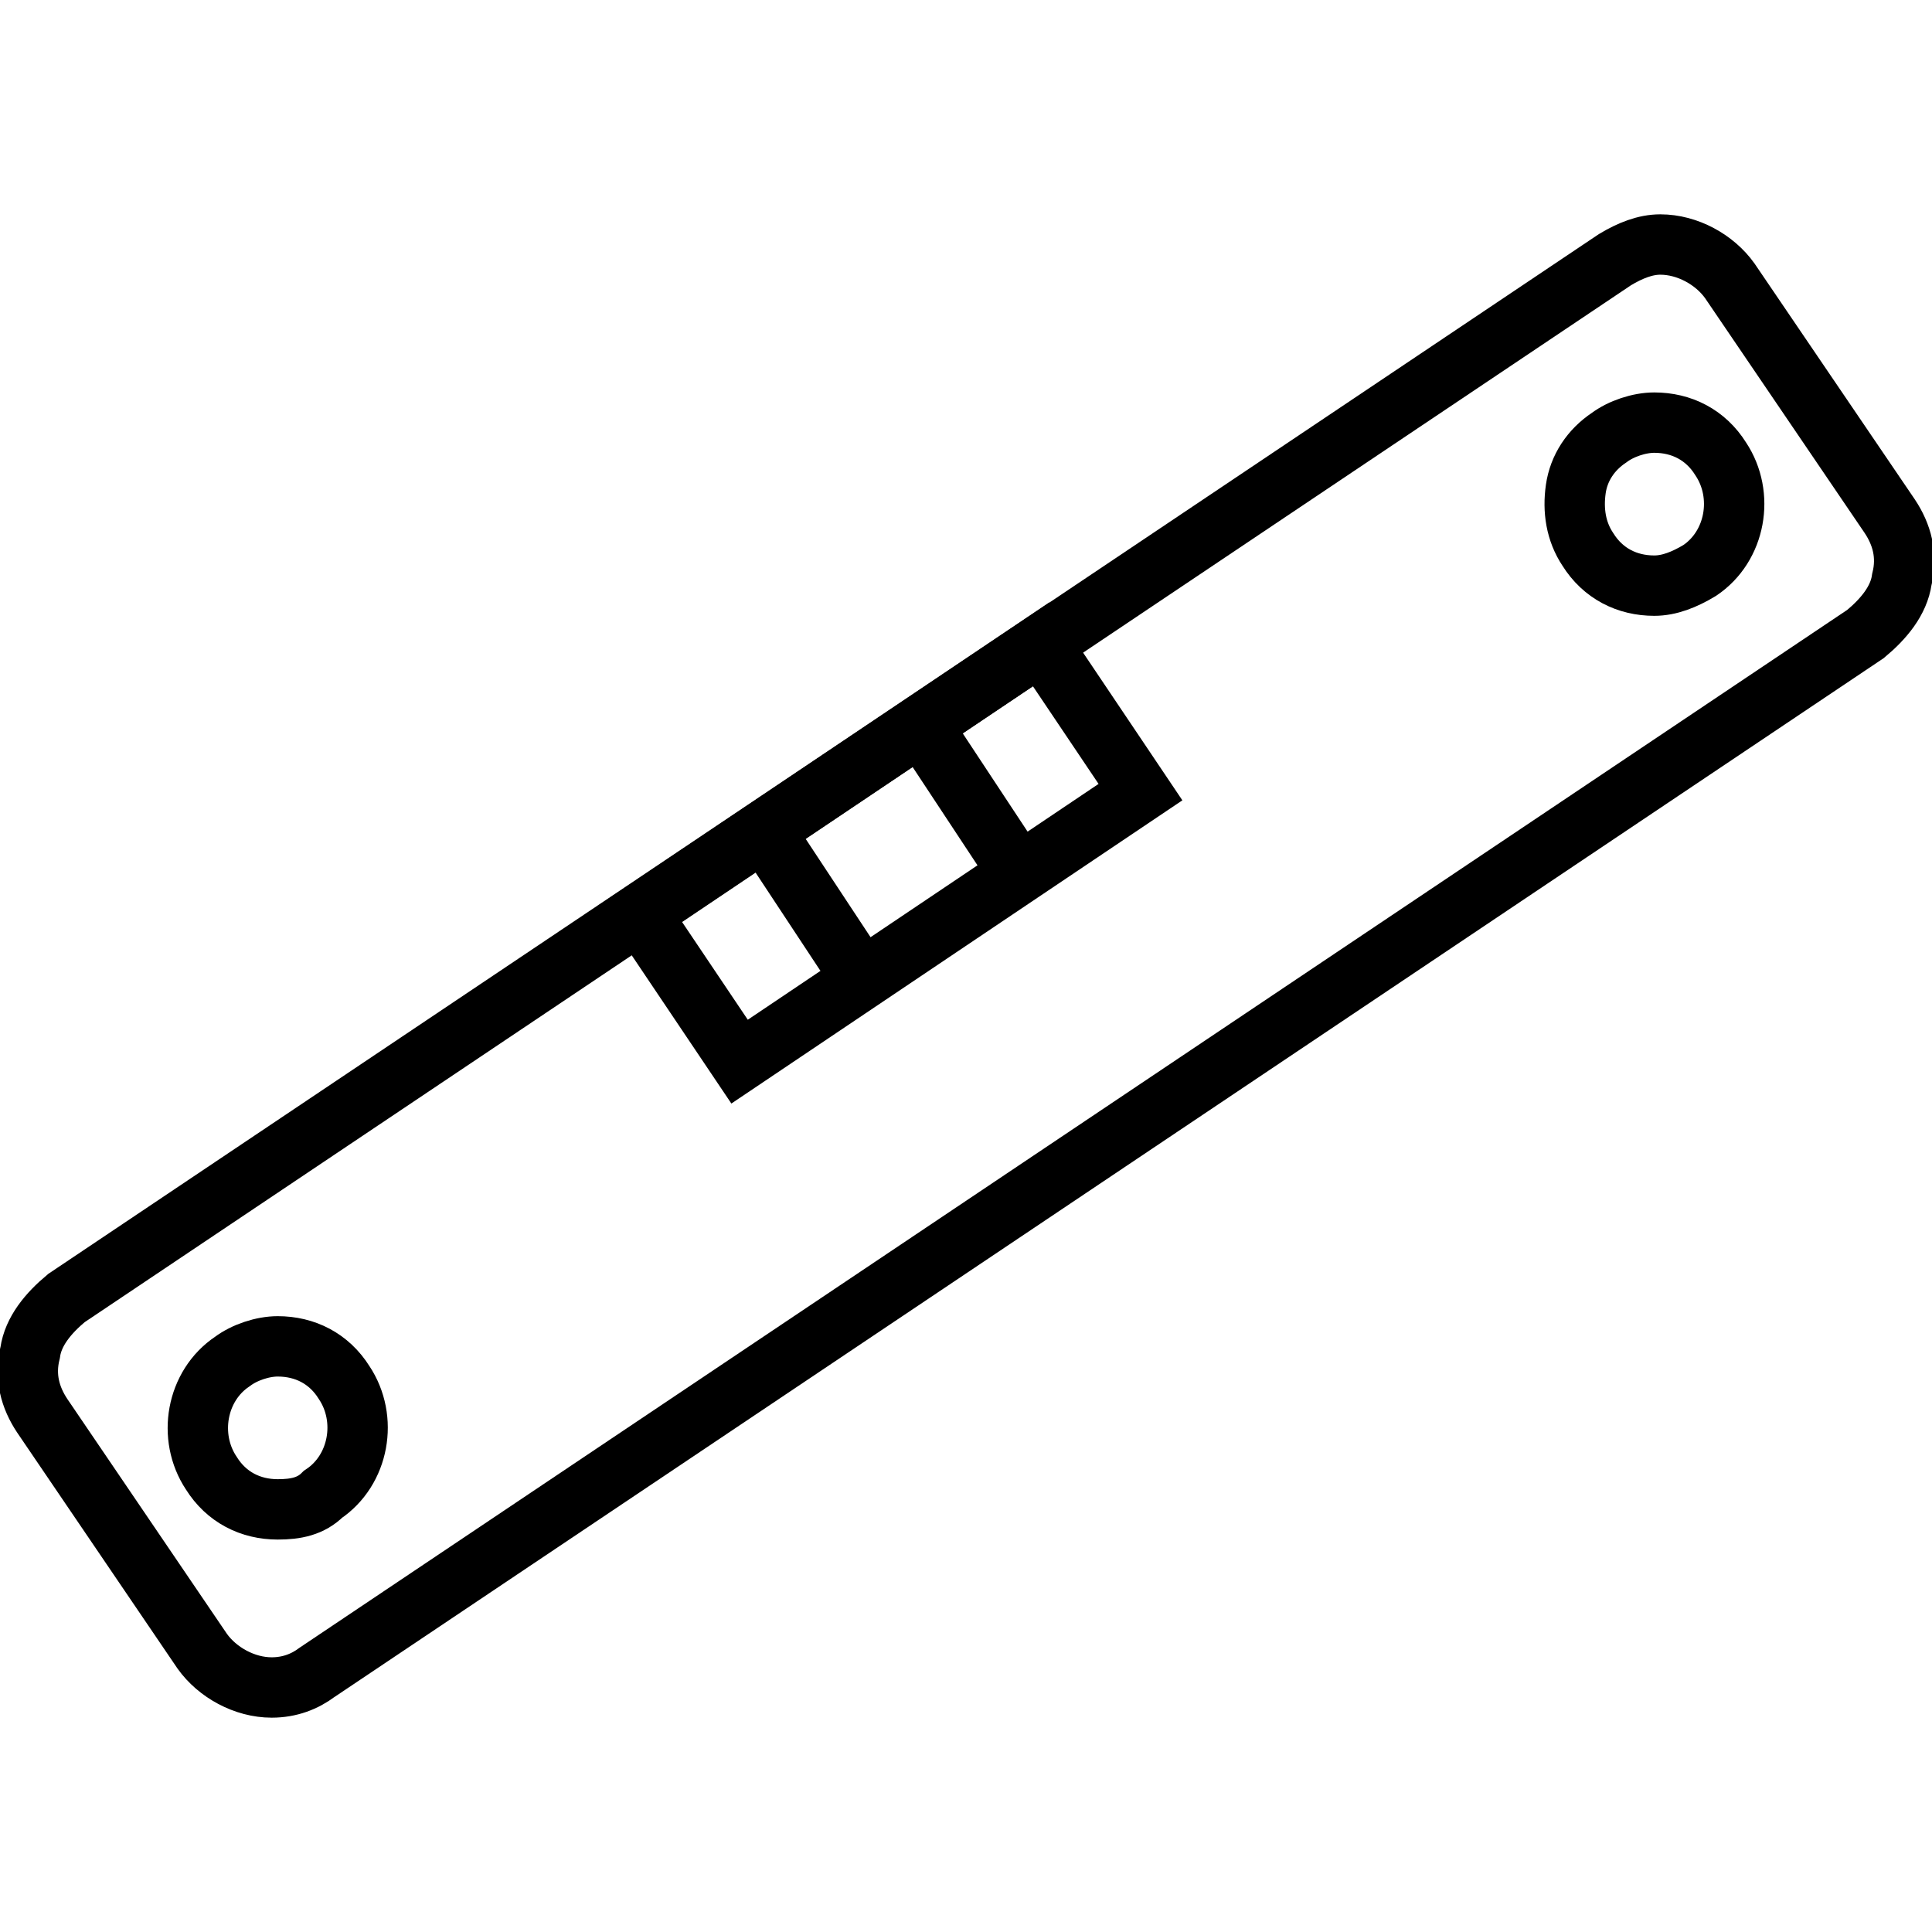 <?xml version="1.0" encoding="UTF-8"?>
<!-- Generator: Adobe Illustrator 27.6.1, SVG Export Plug-In . SVG Version: 6.00 Build 0)  -->
<svg xmlns="http://www.w3.org/2000/svg" xmlns:xlink="http://www.w3.org/1999/xlink" version="1.2" id="Layer_1" x="0px" y="0px" width="64px" height="64px" viewBox="0 0 64 64" overflow="visible" xml:space="preserve">
<path fill="none" stroke="#000000" stroke-width="2" stroke-miterlimit="10" d="M9,55.9c-0.9,0-1.8-0.5-2.3-1.2l-5.3-7.8  c-0.4-0.6-0.6-1.3-0.4-2.1c0.1-0.7,0.6-1.3,1.2-1.8L53.5,8.6c0.5-0.3,1-0.5,1.5-0.5c0.9,0,1.8,0.5,2.3,1.2l5.3,7.8  c0.4,0.6,0.6,1.3,0.4,2.1c-0.1,0.7-0.6,1.3-1.2,1.8L10.5,55.4C10.1,55.7,9.6,55.9,9,55.9z"></path>
<rect x="21.5" y="25.3" transform="matrix(0.83 -0.558 0.558 0.83 -10.755 21.269)" fill="none" stroke="#000000" stroke-width="2" stroke-miterlimit="10" width="16" height="5.9"></rect>
<path fill="none" stroke="#000000" stroke-width="2" stroke-miterlimit="10" d="M9.2,50c-0.9,0-1.7-0.4-2.2-1.2  c-0.8-1.2-0.5-2.9,0.7-3.7c0.4-0.3,1-0.5,1.5-0.5c0.9,0,1.7,0.4,2.2,1.2c0.8,1.2,0.5,2.9-0.7,3.7C10.3,49.9,9.8,50,9.2,50z"></path>
<path fill="none" stroke="#000000" stroke-width="2" stroke-miterlimit="10" d="M54.8,19.4c-0.9,0-1.7-0.4-2.2-1.2  c-0.4-0.6-0.5-1.3-0.4-2c0.1-0.7,0.5-1.3,1.1-1.7c0.4-0.3,1-0.5,1.5-0.5c0.9,0,1.7,0.4,2.2,1.2c0.8,1.2,0.5,2.9-0.7,3.7  C55.8,19.2,55.3,19.4,54.8,19.4z"></path>
<line fill="none" stroke="#000000" stroke-width="2" stroke-miterlimit="10" x1="25.3" y1="27.5" x2="28.6" y2="32.5"></line>
<line fill="none" stroke="#000000" stroke-width="2" stroke-miterlimit="10" x1="30.5" y1="24" x2="33.8" y2="29"></line>
</svg>
